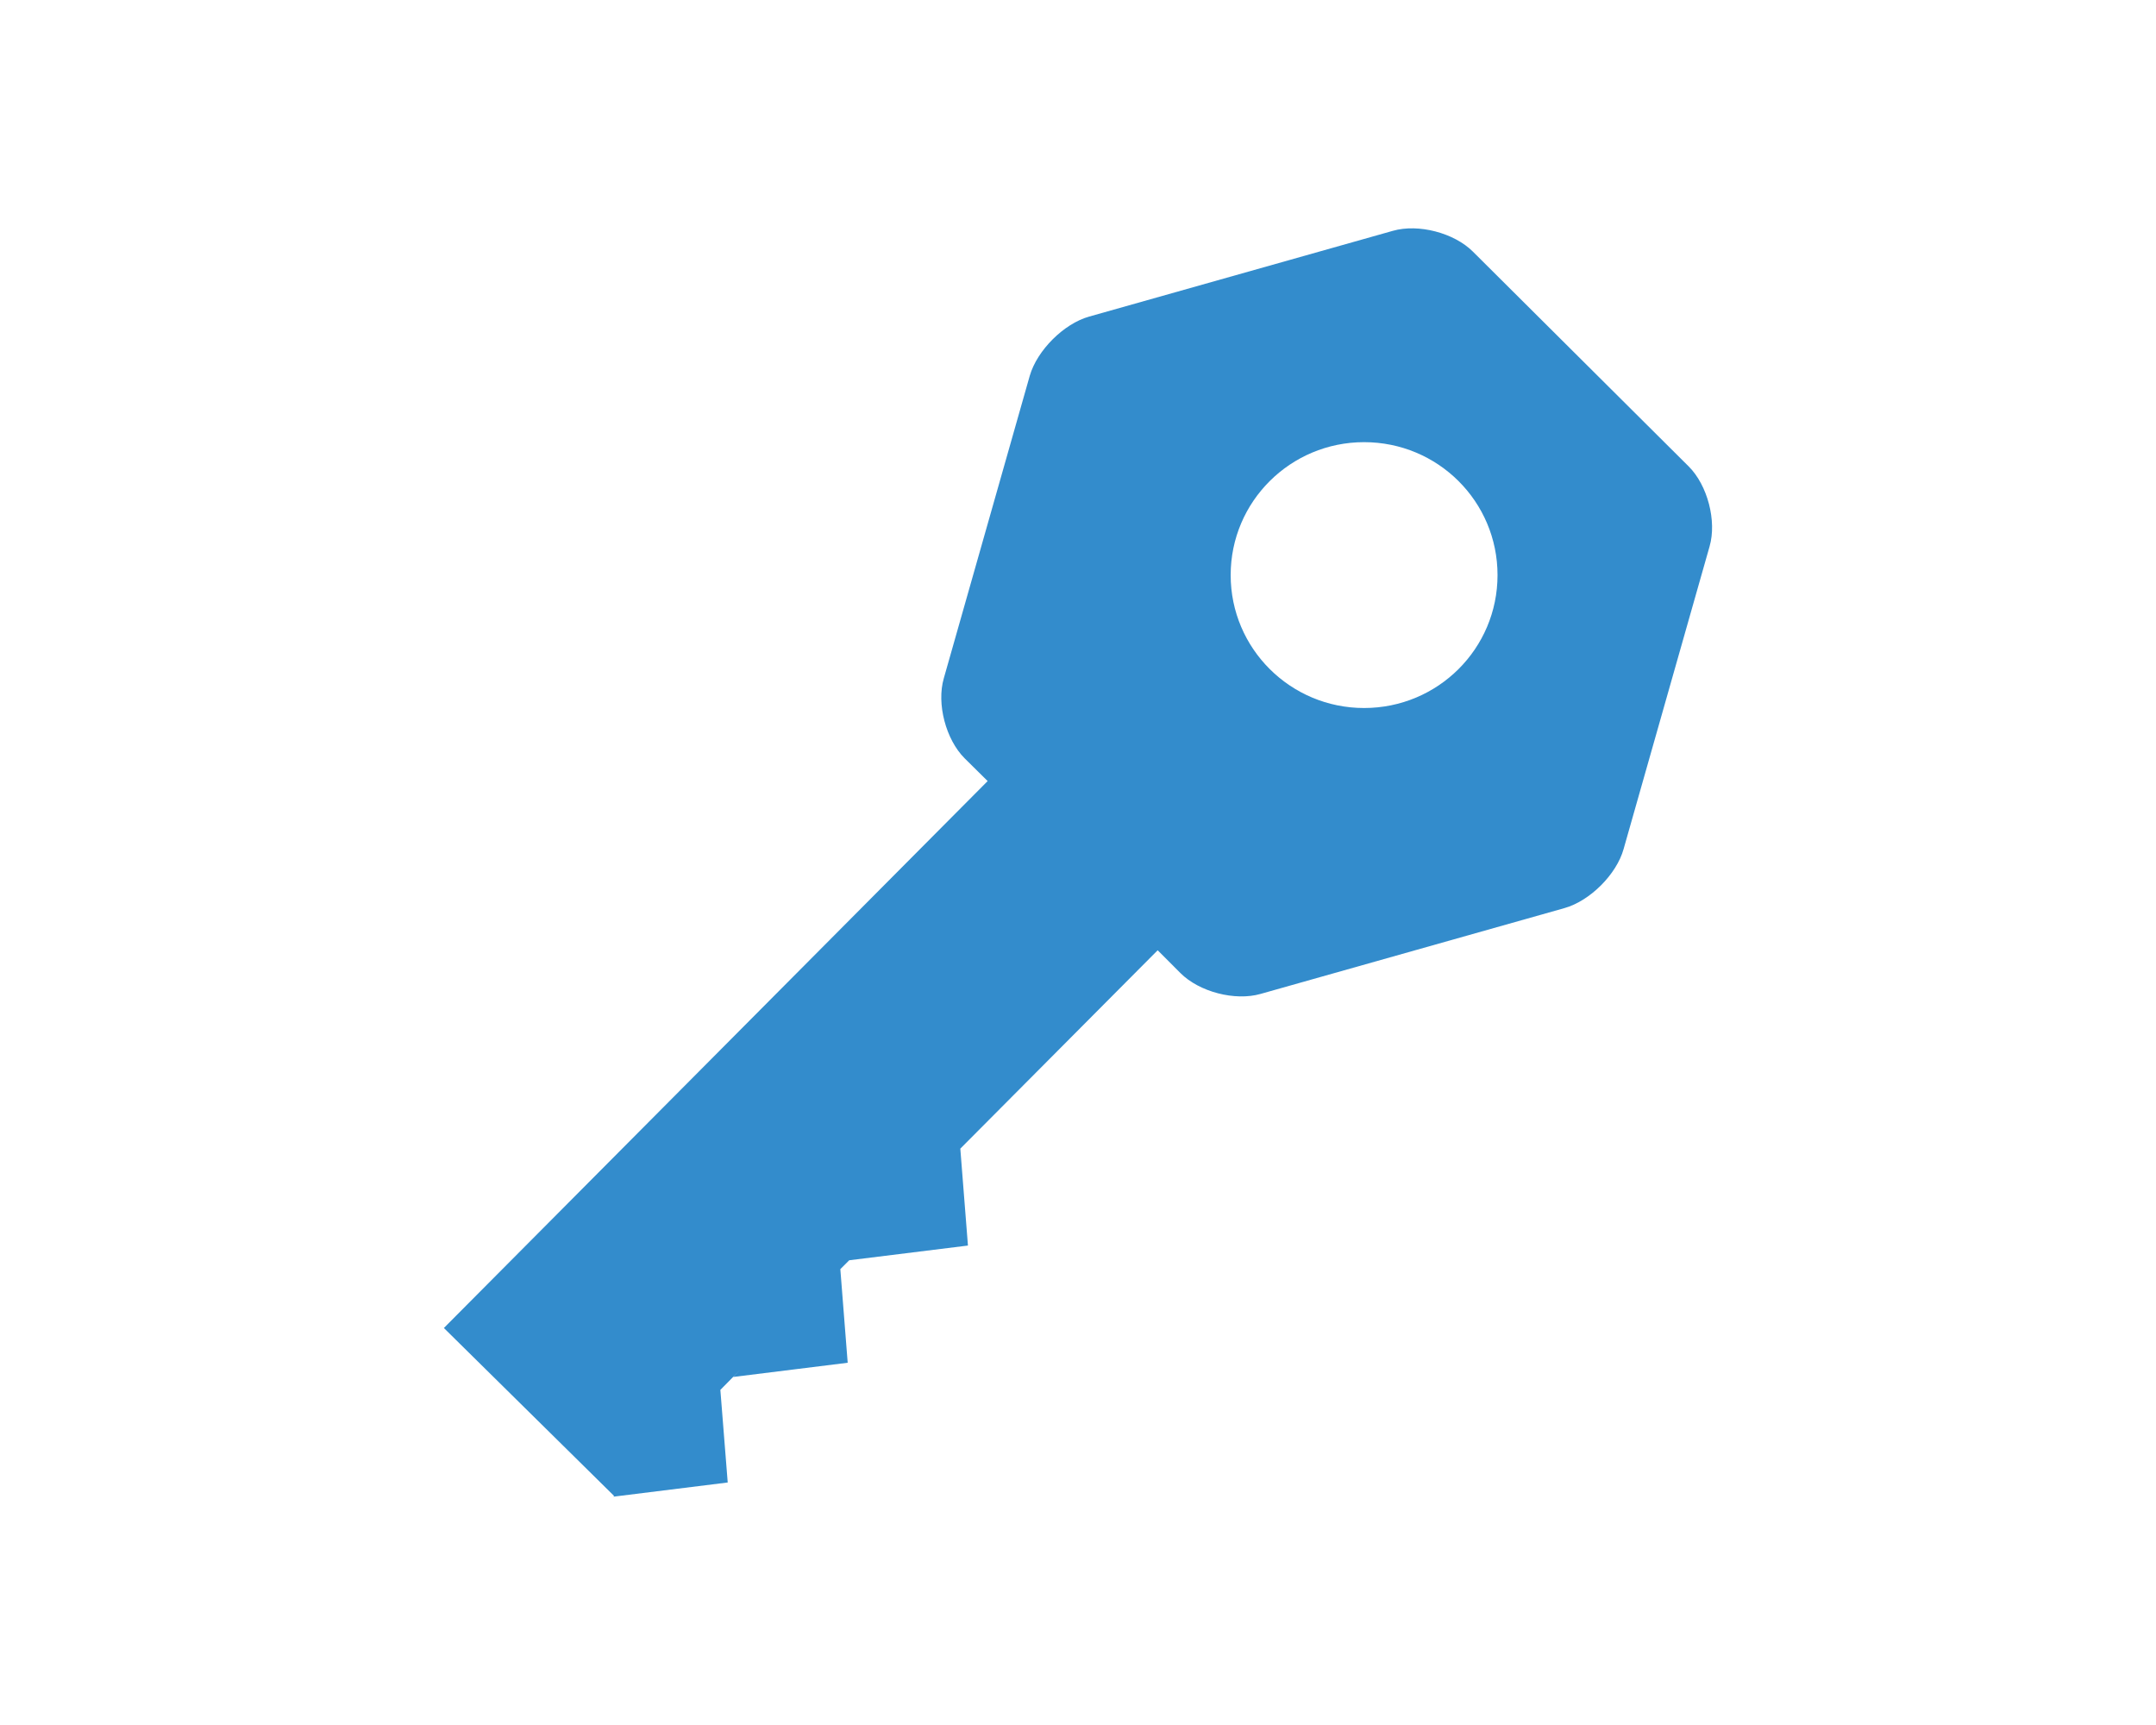 <?xml version="1.0" encoding="utf-8"?>
<!-- Generator: Adobe Illustrator 16.0.0, SVG Export Plug-In . SVG Version: 6.00 Build 0)  -->
<svg version="1.2" baseProfile="tiny" id="Layer_1" xmlns="http://www.w3.org/2000/svg" xmlns:xlink="http://www.w3.org/1999/xlink"
	 x="0px" y="0px" width="85px" height="68px" viewBox="0 0 85 68" xml:space="preserve">
<g>
	<path fill-rule="evenodd" fill="#338CCC" d="M53.779,27.91c-2.899,0-5.26-2.34-5.26-5.24s2.36-5.24,5.26-5.24
		c2.91,0,5.261,2.34,5.261,5.24S56.689,27.91,53.779,27.91z M66.58,18.39l-8.51-8.47c-0.74-0.74-2.15-1.11-3.16-0.82l-11.971,3.38
		c-1,0.28-2.049,1.33-2.34,2.33l-3.39,11.93c-0.29,1,0.08,2.41,0.819,3.15l0.91,0.9L17.5,52.35l6.71,6.62L24.18,59l4.51-0.56
		L28.4,54.79l0.789-0.8l-0.279,0.29l4.51-0.56l-0.29-3.69l0.351-0.35l4.68-0.58l-0.301-3.82l7.781-7.82l0.899,0.9
		c0.739,0.74,2.149,1.11,3.16,0.82l11.97-3.38c1.01-0.28,2.061-1.33,2.34-2.33L67.4,21.54C67.689,20.54,67.32,19.13,66.58,18.39z"/>
</g>
</svg>
